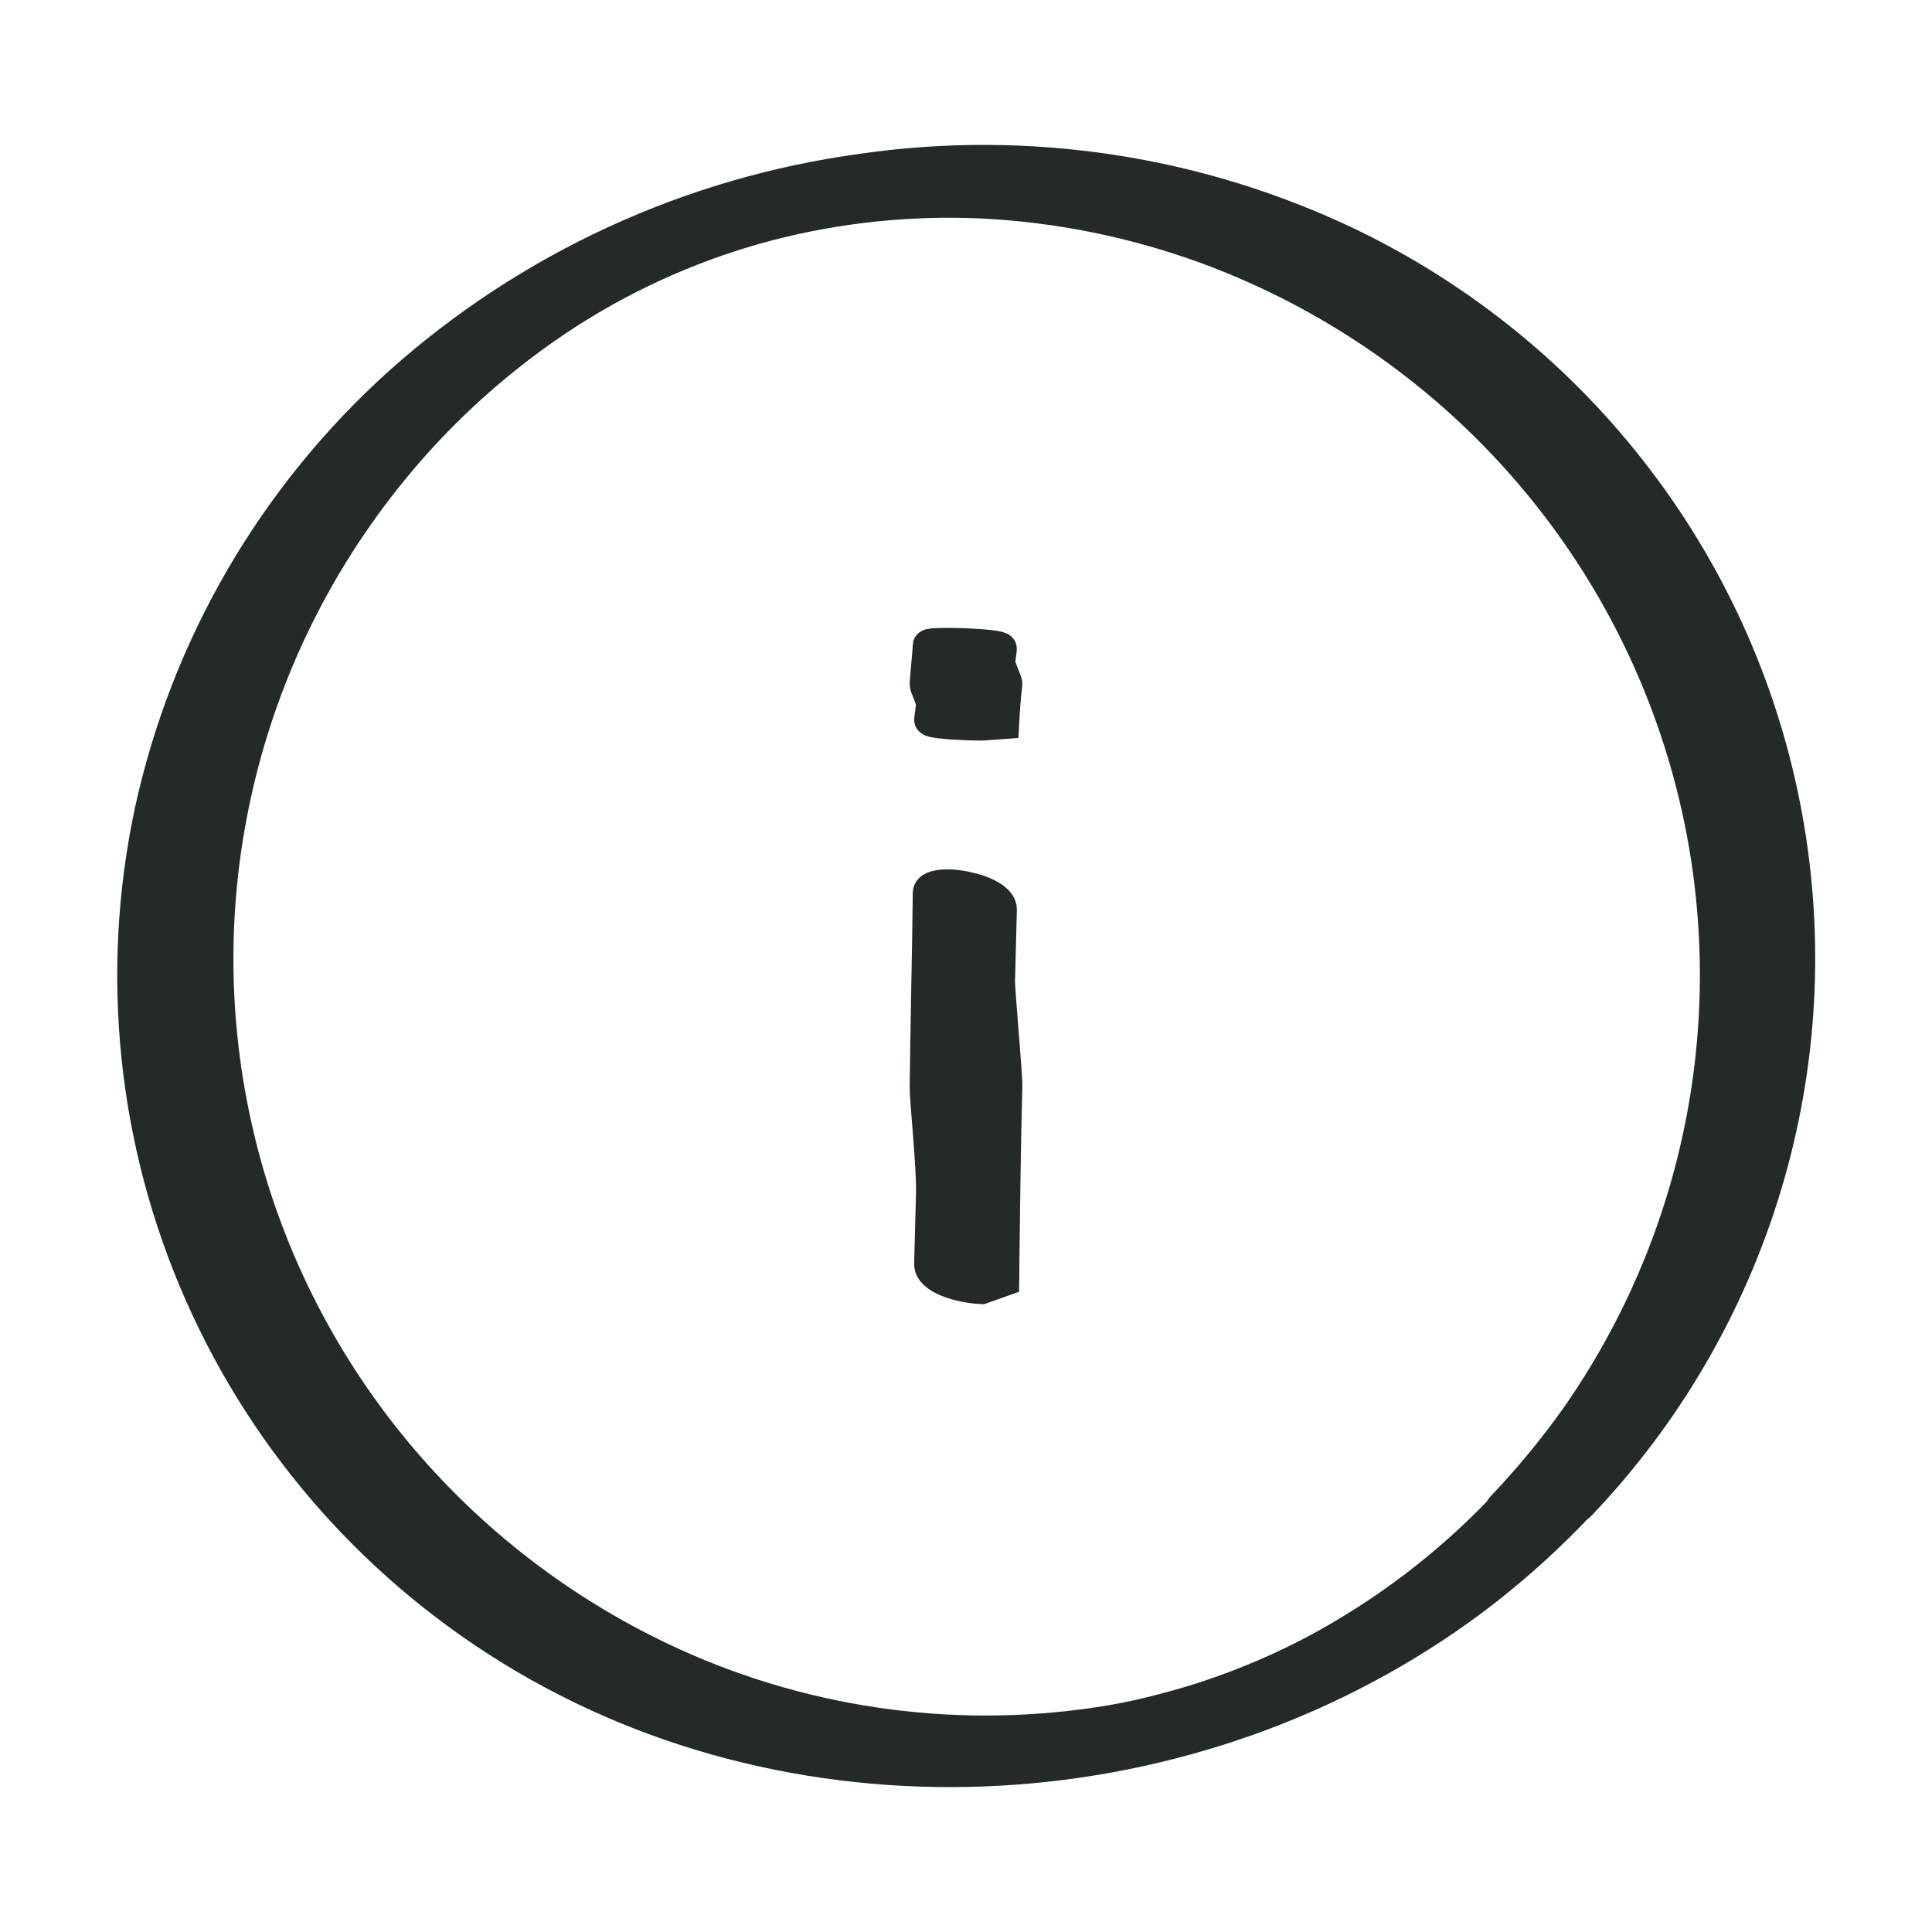 <svg width="24" height="24" viewBox="0 0 24 24" fill="none" xmlns="http://www.w3.org/2000/svg">
<path d="M18.67 18.733C17.988 19.45 17.194 20.052 16.318 20.518C15.92 20.727 15.506 20.905 15.081 21.05C14.911 21.11 14.679 21.179 14.454 21.238C14.229 21.296 14.045 21.339 13.818 21.378C11.968 21.693 10.065 21.445 8.358 20.669C7.012 20.056 5.826 19.145 4.889 18.007C3.952 16.869 3.29 15.533 2.954 14.102C2.617 12.67 2.615 11.181 2.948 9.749C3.28 8.316 3.938 6.979 4.871 5.838C5.49 5.079 6.225 4.421 7.049 3.888C7.822 3.391 8.67 3.019 9.561 2.787C10.42 2.566 11.307 2.474 12.194 2.514C13.152 2.561 14.097 2.753 14.997 3.083C16.38 3.594 17.628 4.411 18.645 5.473C19.662 6.535 20.422 7.813 20.866 9.21C21.311 10.608 21.428 12.087 21.21 13.536C20.992 14.986 20.444 16.366 19.608 17.574C19.324 17.977 19.01 18.359 18.67 18.717C18.504 18.894 18.815 18.96 18.935 18.958C19.189 18.961 19.435 18.866 19.622 18.694C20.696 17.569 21.488 16.209 21.934 14.724C22.381 13.239 22.468 11.67 22.19 10.145C21.912 8.62 21.276 7.181 20.333 5.946C19.391 4.71 18.169 3.713 16.766 3.034C14.887 2.132 12.779 1.81 10.714 2.108C8.573 2.398 6.569 3.322 4.964 4.758C3.4 6.167 2.319 8.026 1.872 10.076C1.442 12.09 1.658 14.188 2.491 16.073C3.323 17.959 4.73 19.538 6.514 20.589C10.211 22.769 15.082 22.372 18.454 19.75C18.869 19.425 19.259 19.07 19.62 18.687C19.788 18.51 19.476 18.444 19.356 18.446C19.099 18.451 18.854 18.554 18.67 18.733Z" fill="#242B26" stroke="#242B26" stroke-width="0.4"/>
<path d="M11.5 13.508C11.509 12.7 11.53 11.899 11.539 11.091C11.542 10.97 11.887 10.992 12.024 11.032C12.23 11.075 12.435 11.178 12.432 11.299L12.409 12.185C12.406 12.297 12.503 13.353 12.5 13.488C12.479 14.289 12.47 15.097 12.461 15.905L12.194 16C11.906 15.986 11.552 15.872 11.556 15.702L11.579 14.816C11.587 14.497 11.498 13.651 11.5 13.508Z" fill="#242B26" stroke="#242B26" stroke-width="0.4"/>
<path d="M11.5 8.502C11.509 8.34 11.53 8.18 11.539 8.018C11.542 7.994 11.887 7.998 12.024 8.006C12.23 8.015 12.435 8.036 12.432 8.06L12.409 8.237C12.406 8.259 12.503 8.471 12.5 8.498C12.479 8.658 12.47 8.819 12.461 8.981L12.194 9C11.906 8.997 11.552 8.974 11.556 8.94L11.579 8.763C11.587 8.699 11.498 8.53 11.5 8.502Z" fill="#242B26" stroke="#242B26" stroke-width="0.4"/>
</svg>

